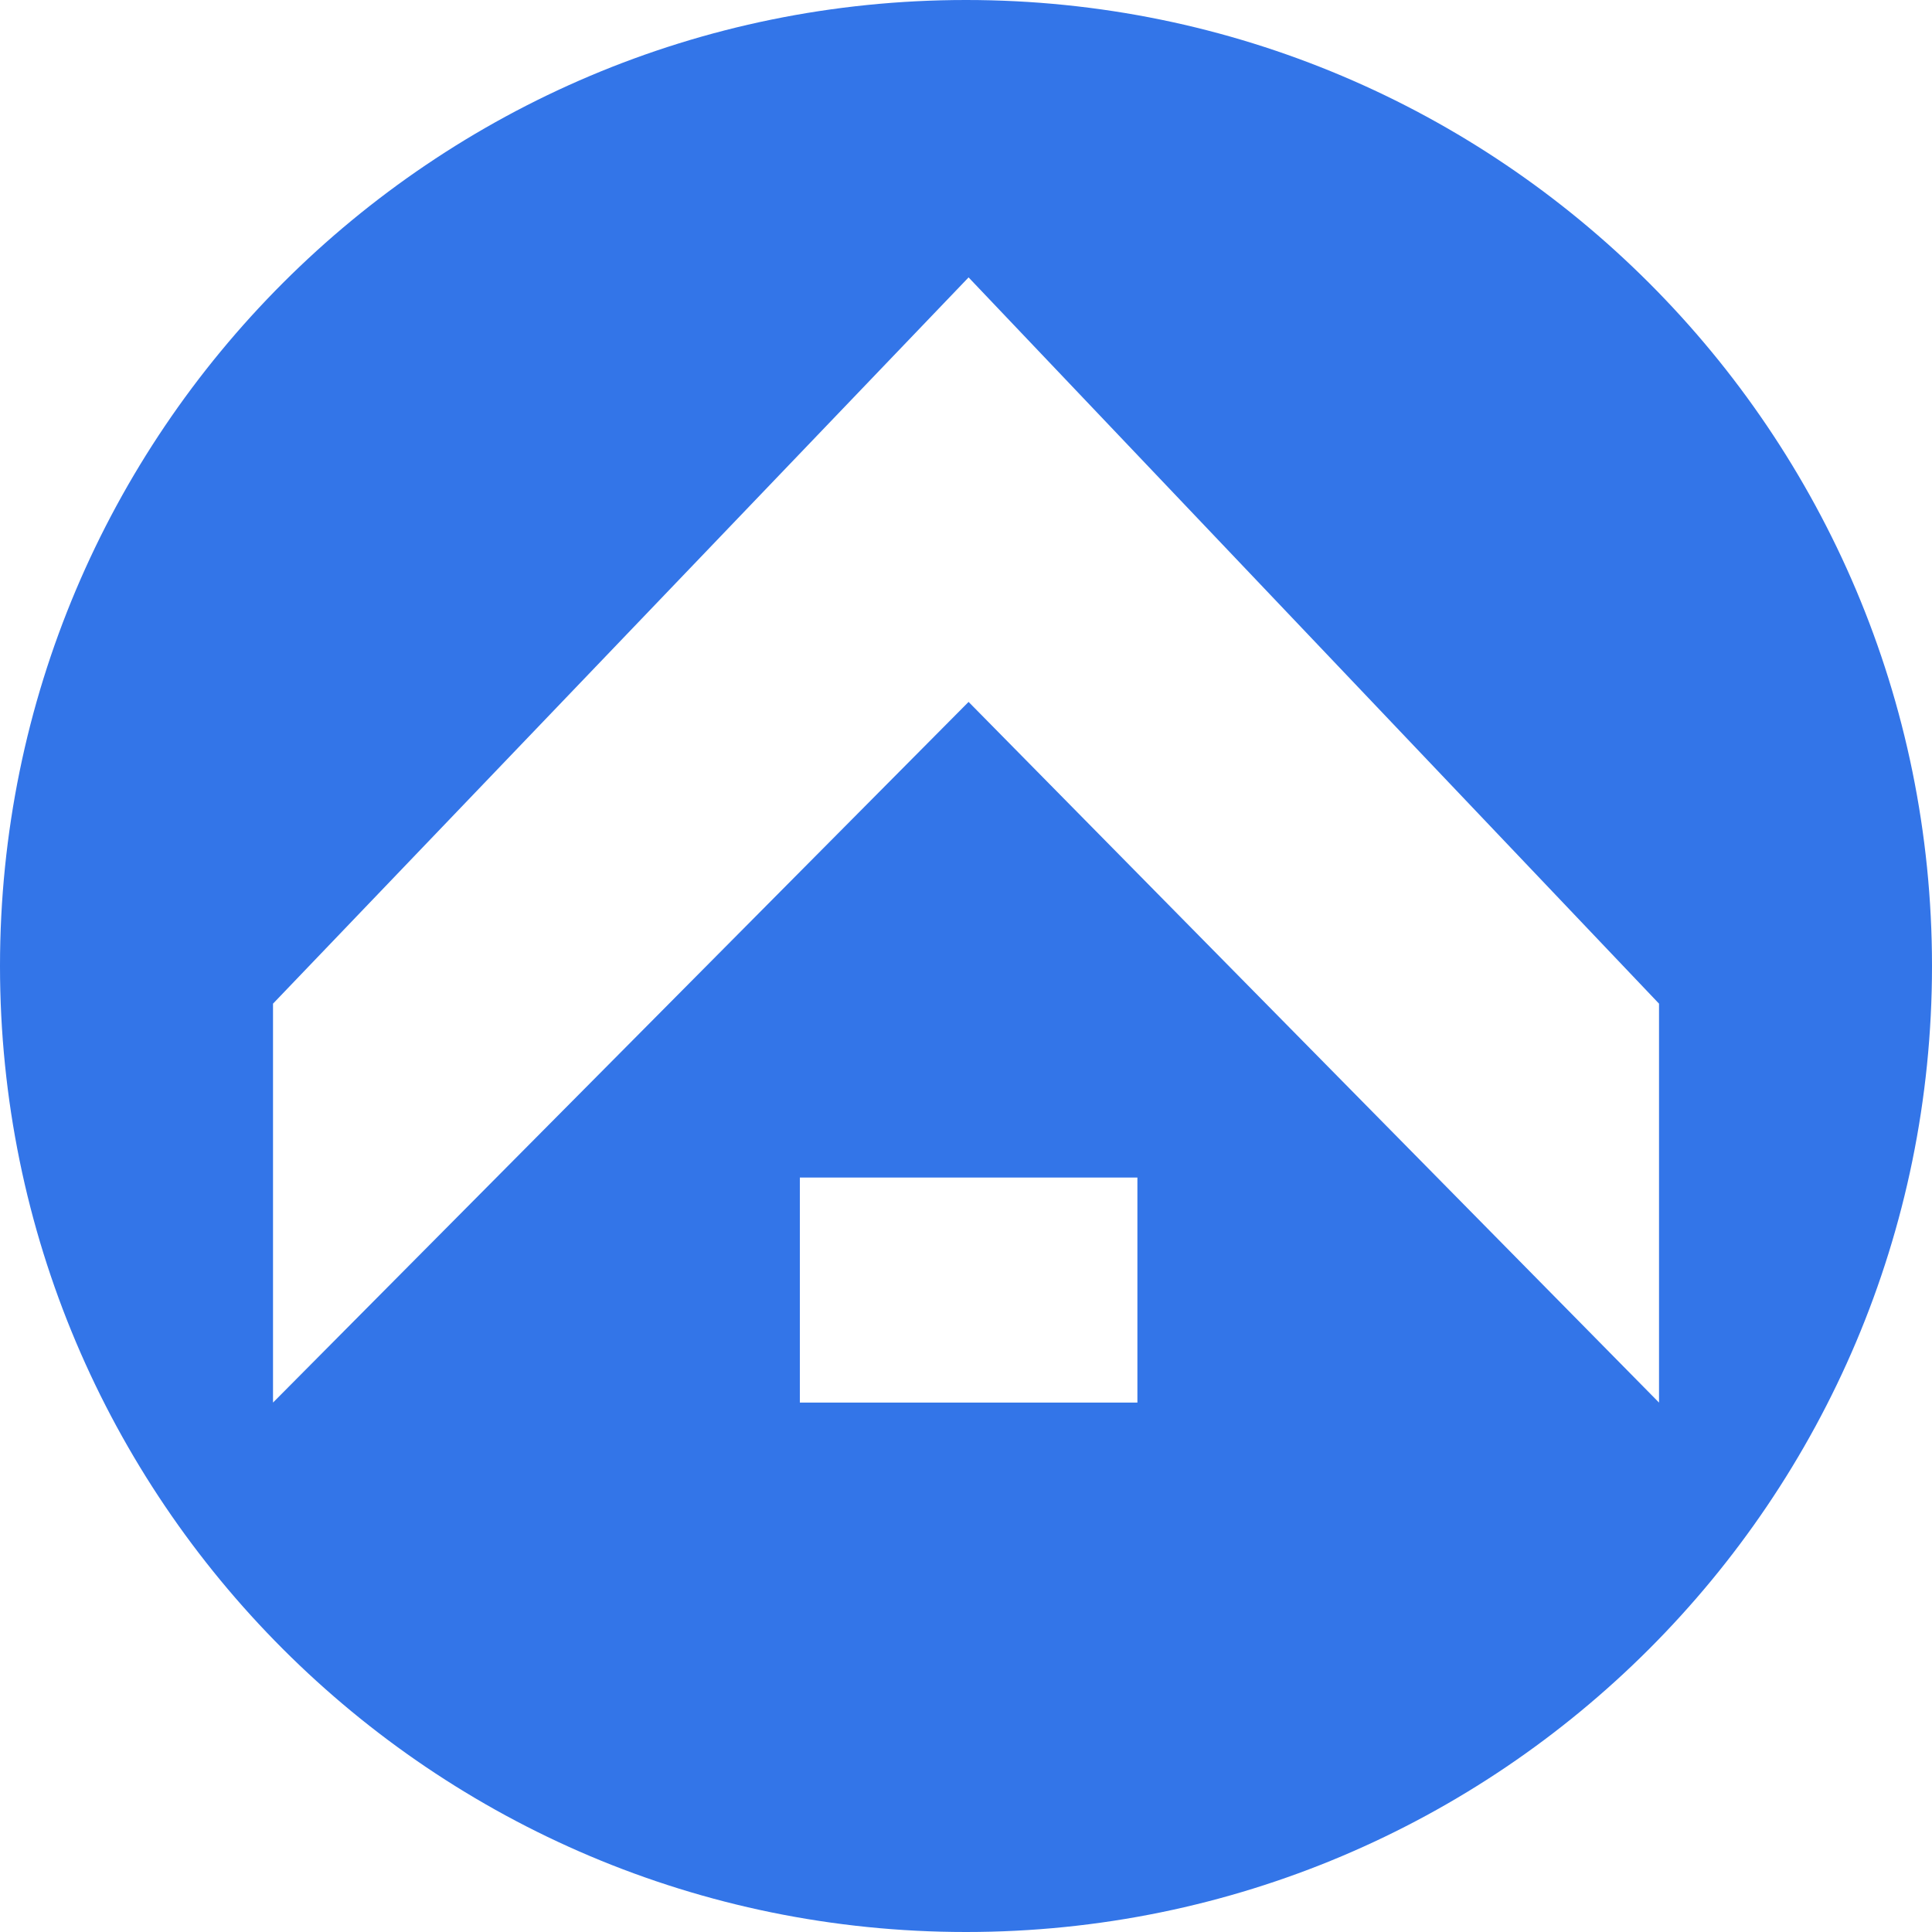 <svg width="256" height="256" viewBox="0 0 256 256" fill="none" xmlns="http://www.w3.org/2000/svg">
<path fill-rule="evenodd" clip-rule="evenodd" d="M128 0C57.308 0 0 57.308 0 128C0 198.692 57.308 256 128 256C198.692 256 256 198.692 256 128C256 57.308 198.692 0 128 0ZM219.829 132.99V185.849L128.342 93.006L36.176 185.849V132.99L128.342 36.758L219.829 132.99ZM150.712 156.031H105.984V185.85H150.712V156.031Z" fill="#3375E8"/>
</svg>
